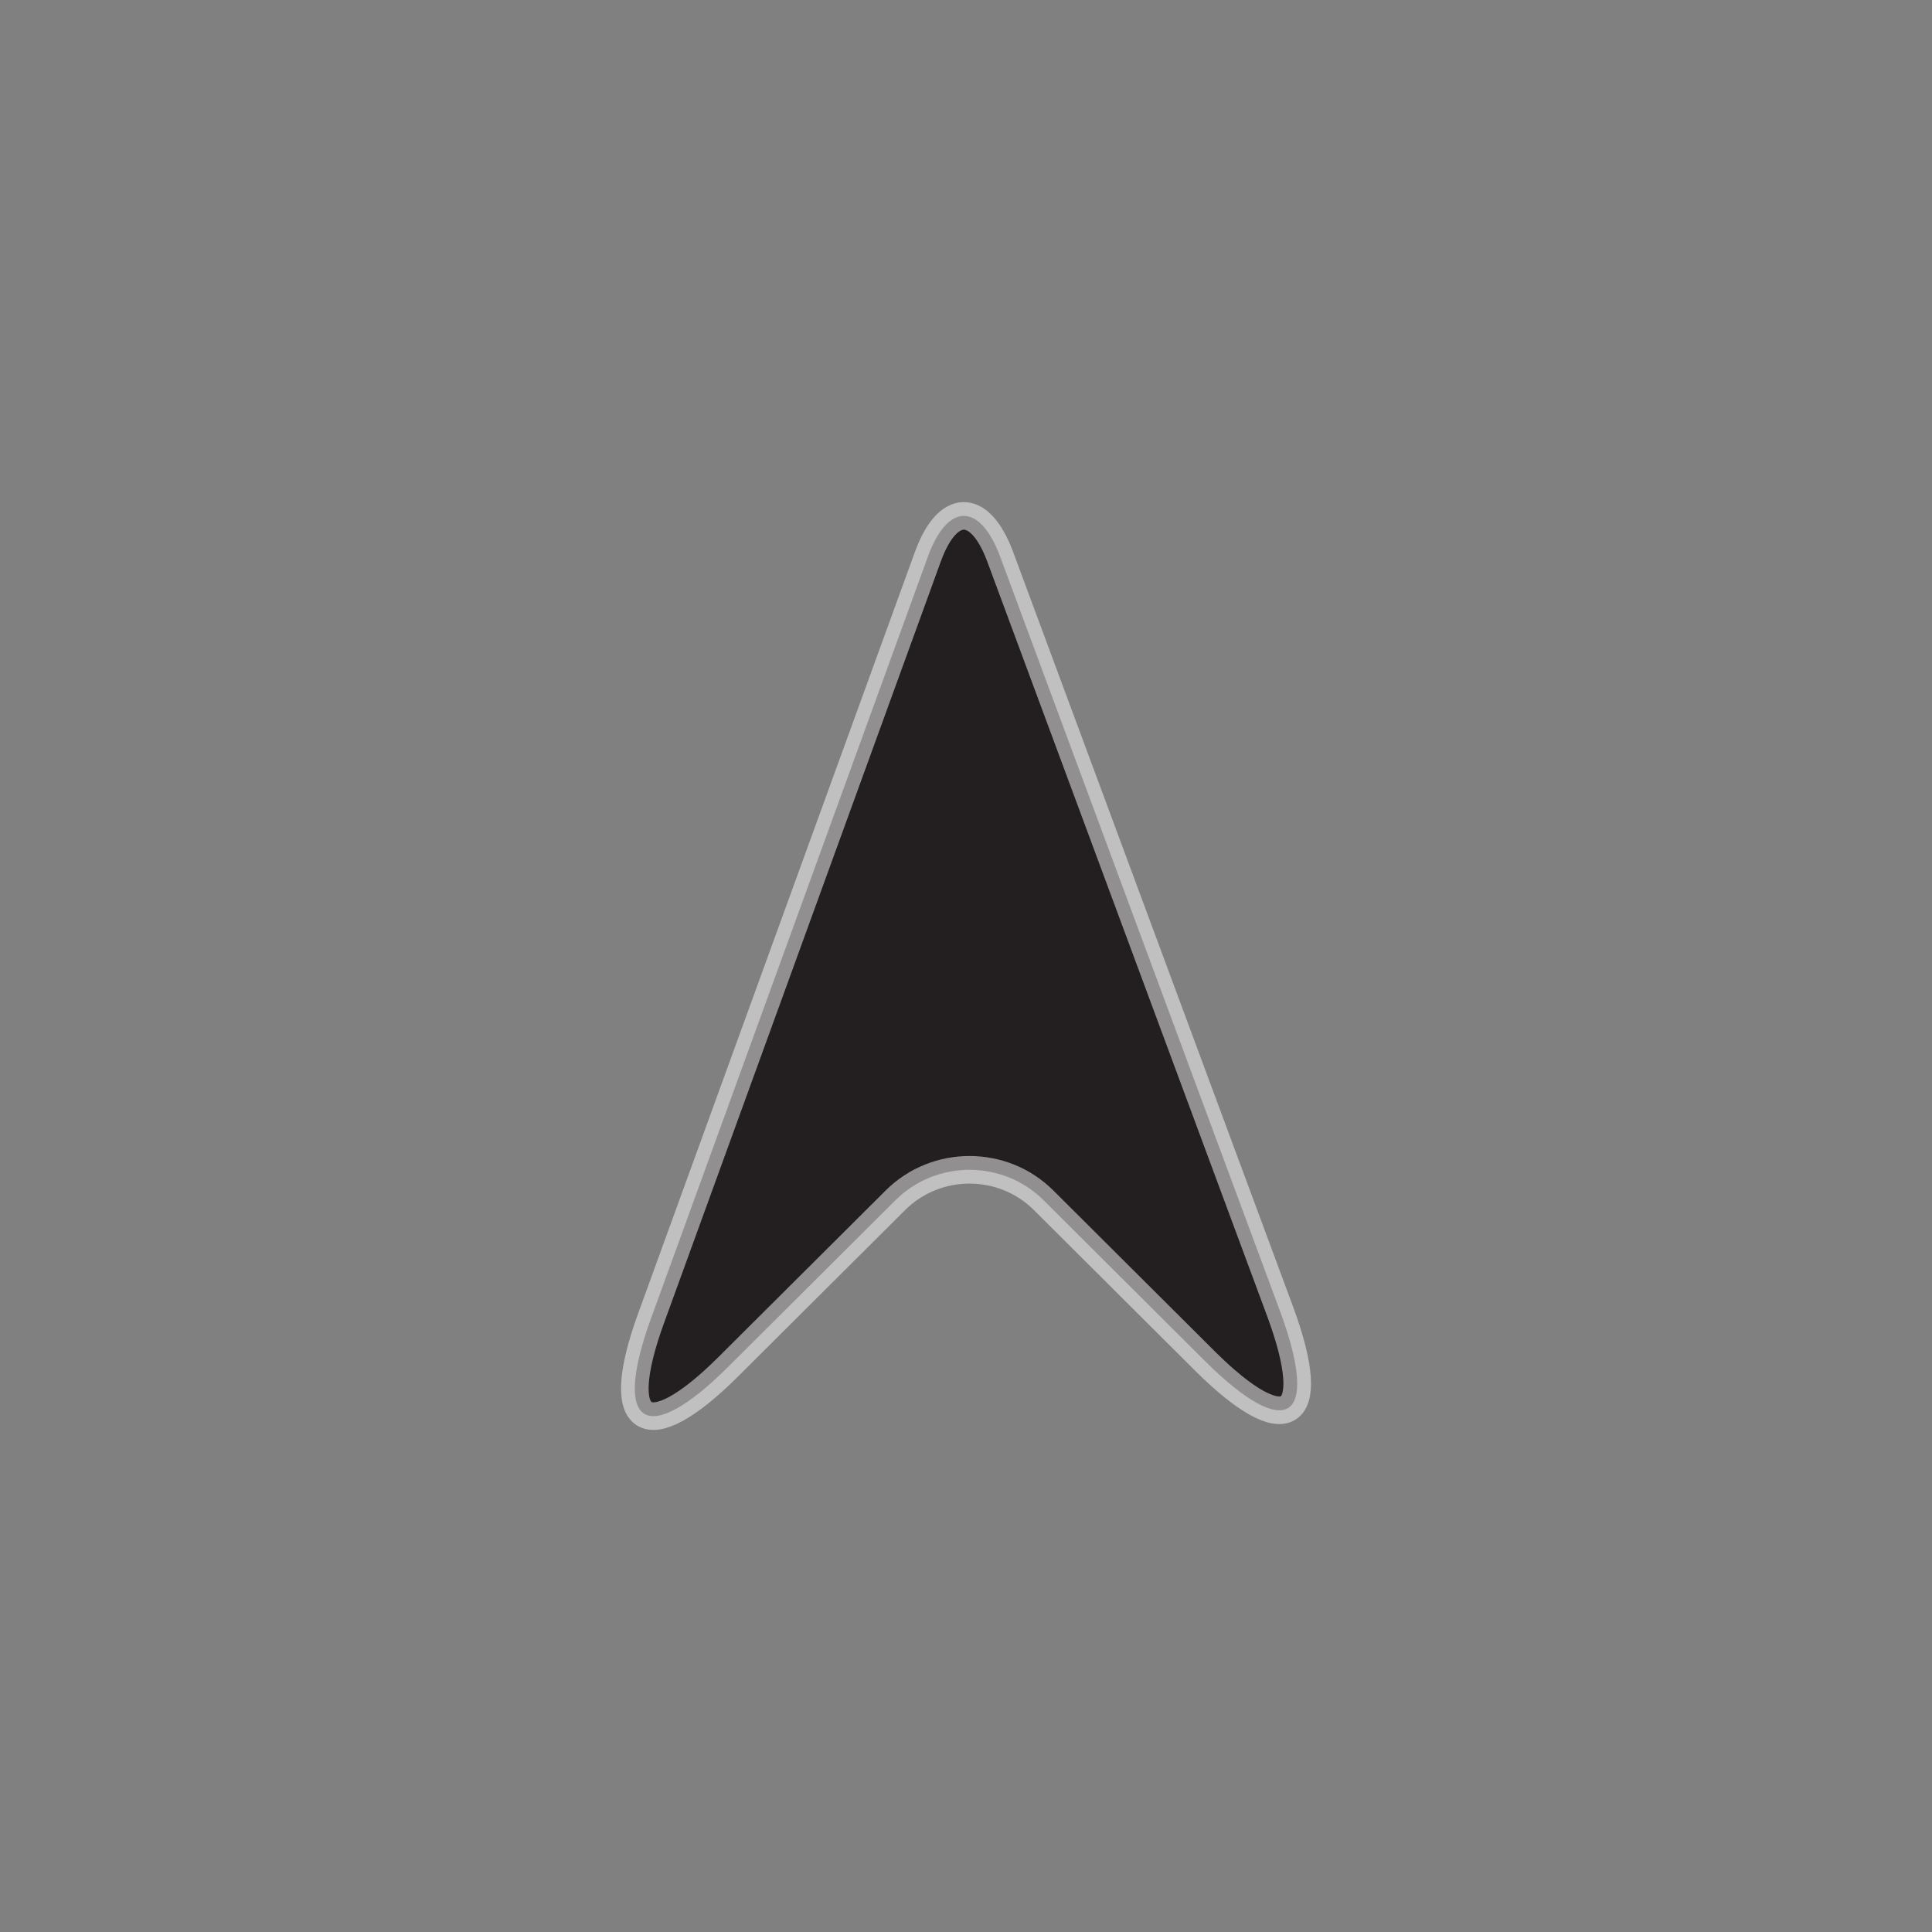 <?xml version="1.0" encoding="utf-8"?>
<!-- Generator: Adobe Illustrator 15.0.0, SVG Export Plug-In . SVG Version: 6.00 Build 0)  -->
<!DOCTYPE svg PUBLIC "-//W3C//DTD SVG 1.1//EN" "http://www.w3.org/Graphics/SVG/1.1/DTD/svg11.dtd">
<svg version="1.1"
	 id="svg2" sodipodi:docname="compass_ring_style_6_70x70.svg" inkscape:version="0.48.4 r9939" xmlns:inkscape="http://www.inkscape.org/namespaces/inkscape" xmlns:sodipodi="http://sodipodi.sourceforge.net/DTD/sodipodi-0.dtd" xmlns:rdf="http://www.w3.org/1999/02/22-rdf-syntax-ns#" xmlns:svg="http://www.w3.org/2000/svg" xmlns:cc="http://creativecommons.org/ns#" xmlns:dc="http://purl.org/dc/elements/1.1/"
	 xmlns="http://www.w3.org/2000/svg" xmlns:xlink="http://www.w3.org/1999/xlink" x="0px" y="0px" width="70px" height="70px"
	 viewBox="0 0 70 70" enable-background="new 0 0 70 70" xml:space="preserve">
<rect x="0" y="0" width="70" height="70" fill="#808080" stroke="none"/>
<sodipodi:namedview  pagecolor="#808080" bordercolor="#666666" id="base" borderopacity="1.0" inkscape:pageopacity="0.50196078" inkscape:cy="35" inkscape:pageshadow="2" inkscape:zoom="12.185714" inkscape:cx="25.193435" inkscape:document-units="px" inkscape:current-layer="layer1" showgrid="true" inkscape:window-width="1920" inkscape:window-height="1018" inkscape:window-x="-8" inkscape:window-y="-8" inkscape:window-maximized="1" fit-margin-top="0" fit-margin-left="0" fit-margin-right="0" fit-margin-bottom="0">
	
		<inkscape:grid  type="xygrid" id="grid2985" empspacing="5" visible="true" enabled="true" snapvisiblegridlinesonly="true" originx="-65px" originy="-15px">
		</inkscape:grid>
</sodipodi:namedview>
<g id="layer1" transform="translate(-65,-967.362)" inkscape:label="Layer 1" inkscape:groupmode="layer">
	<g id="g2990" transform="matrix(0.13,0,0,0.13,64.868,966.813)">
	</g>
	<path id="path2992-7-1" inkscape:connector-curvature="0" fill="#231F20" stroke="#FFFFFF" stroke-opacity="0.502" d="
		M98.62,987.527l-10.027,27.589c-1.432,3.924-0.179,4.727,2.79,1.769l6.058-6.034c1.477-1.473,3.895-1.473,5.372,0l5.834,5.812
		c2.969,2.958,4.193,2.185,2.746-1.754l-10.162-27.396C100.5,985.565,99.336,985.565,98.62,987.527z"/>
</g>
</svg>
